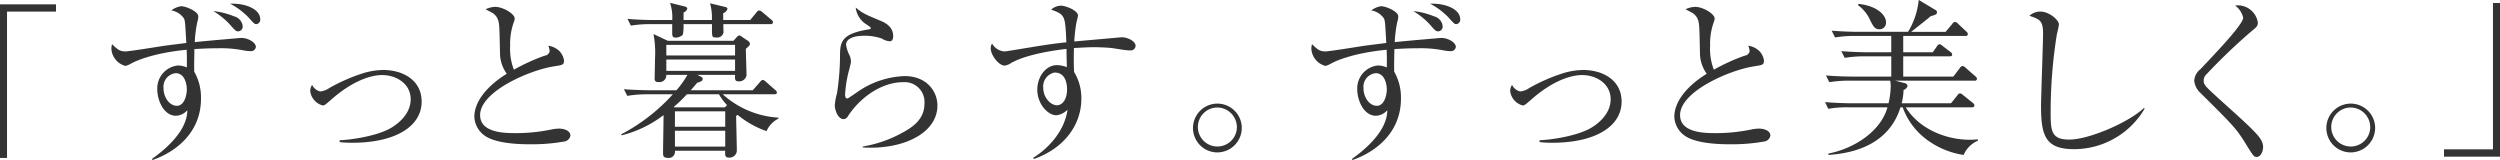 <svg xmlns="http://www.w3.org/2000/svg" width="414.657" height="26.53" viewBox="0 0 414.657 26.53">
  <defs>
    <style>
      .cls-1 {
        fill: #333;
        fill-rule: evenodd;
      }
    </style>
  </defs>
  <path id="ttl-design.svg" class="cls-1" d="M549.569,1439.3v-1.2h-9.3v25.48h1.176V1439.3h8.12Zm33.152,5.88c0-.78-1.316-1.51-2.408-1.51-0.168,0-7.224.62-7.728,0.7a20.942,20.942,0,0,1,.42-3.33,3.483,3.483,0,0,0,.168-0.95c0-.81-2.044-1.68-2.856-1.68a3.644,3.644,0,0,0-1.624.7,3.15,3.15,0,0,1,2.072,1.29c0.224,0.39.224,0.75,0.42,4.11-1.316.17-3.248,0.39-4.48,0.59-0.868.14-5.067,0.81-5.627,0.81-0.952,0-1.372-.39-2.212-1.2a2.851,2.851,0,0,0-.112.75,3.132,3.132,0,0,0,2.352,2.86,4.607,4.607,0,0,0,1.064-.48c0.532-.28,3.359-1.65,9.071-2.21,0.028,0.7.056,1.35,0.028,2.94a3.685,3.685,0,0,0-1.456-.33,3.809,3.809,0,0,0-3.444,3.94c0,1.96,1.148,4.4,3.08,4.4a2.627,2.627,0,0,0,1.9-.92c0,3.75-4.368,7.02-5.88,8.09l0.112,0.17c3.892-1.35,8.036-4.57,8.036-10.17a8.568,8.568,0,0,0-1.12-4.48c-0.028-1.09,0-1.65.028-3.75,2.3-.14,3.752-0.14,4-0.14a19.8,19.8,0,0,1,4.34.39,5.345,5.345,0,0,0,.952.09A0.808,0.808,0,0,0,582.721,1445.18Zm-2.184-3.44a1.889,1.889,0,0,0-1.428-1.65,12.41,12.41,0,0,0-3.444-.87,12.877,12.877,0,0,1,2.632,2.1c1.008,1.15,1.12,1.26,1.484,1.26A0.789,0.789,0,0,0,580.537,1441.74Zm-9.268,10.47c0,0.9-.392,2.72-1.652,2.72-1.2,0-2.212-1.37-2.212-2.91a2.262,2.262,0,0,1,2.016-2.5C571.045,1449.52,571.269,1451.6,571.269,1452.21Zm12.18-11.62c0-1.65-2.324-2.69-5.012-2.6a11.94,11.94,0,0,1,3.024,2.24c0.98,1.09,1.036,1.15,1.344,1.15A0.733,0.733,0,0,0,583.449,1440.59Zm26.769,13.64c0-3.53-3.08-5.24-6.356-5.24a11.8,11.8,0,0,0-3.444.56,29.855,29.855,0,0,0-5.488,2.41,3.3,3.3,0,0,1-1.54.59,2.016,2.016,0,0,1-1.344-1.09,1.814,1.814,0,0,0-.308,1.03,2.8,2.8,0,0,0,2.072,2.38c0.28,0,.392-0.08,1.456-1.01,4.2-3.69,7.336-4.03,8.372-4.03,2.492,0,4.76,1.51,4.76,4.01,0,2.57-2.3,4.2-3.3,4.78-2.464,1.4-6.8,1.96-8.484,2.02v0.31a18.55,18.55,0,0,0,2.072.11C605.878,1461.06,610.218,1458.34,610.218,1454.23Zm24.672,5.65c0-.89-1.148-1.17-1.9-1.17a7.07,7.07,0,0,0-1.064.11,29.133,29.133,0,0,1-6.02.64c-1.82,0-5.992,0-5.992-2.99,0-3.92,8.2-7.45,12.18-8.07,1.54-.25,1.736-0.25,1.736-1.03a2.993,2.993,0,0,0-.756-1.51,3.381,3.381,0,0,0-1.848-.9,2.834,2.834,0,0,1,.224.9,0.908,0.908,0,0,1-.812.75,32.614,32.614,0,0,0-5.124,2.33,9.538,9.538,0,0,1-.616-3.98,10.531,10.531,0,0,1,.588-3.86,2.554,2.554,0,0,0,.168-0.62c0-.84-1.988-1.96-3.22-1.96a4,4,0,0,0-1.6.39c0.2,0.14.308,0.17,1.092,0.59a2.251,2.251,0,0,1,1.036,1.43c0.14,0.59.168,1.06,0.252,5.43a5.908,5.908,0,0,0,1.12,3.25c-4.256,2.66-5.376,5.37-5.376,7.11a4.021,4.021,0,0,0,1.764,3.19c2.044,1.43,6.608,1.4,7.56,1.4a30.5,30.5,0,0,0,5.544-.45A1.2,1.2,0,0,0,634.89,1459.88Zm34.5-2.82v-0.17a15.114,15.114,0,0,1-9.24-3.87h8.54c0.2,0,.448-0.02.448-0.28a0.6,0.6,0,0,0-.28-0.44l-1.568-1.38a1.031,1.031,0,0,0-.532-0.3,1,1,0,0,0-.42.36l-1.2,1.37h-10.3c0.42-.45.644-0.73,1.064-1.23,0.728-.25.924-0.34,0.924-0.62a0.378,0.378,0,0,0-.2-0.36l-0.672-.34h6.244c-0.028.73-.028,1.07,0.56,1.07a1.239,1.239,0,0,0,1.344-.98c0-.62-0.112-3.7-0.112-4.4,0.588-.53.672-0.61,0.672-0.84a0.651,0.651,0,0,0-.28-0.47l-1.092-.73a1.215,1.215,0,0,0-.392-0.2,1.117,1.117,0,0,0-.5.39l-0.476.51H651.05l-2.38-1.12a16.45,16.45,0,0,1,.252,4.11c0,0.48-.056,2.72-0.056,3.22a0.512,0.512,0,0,0,.616.62,1.125,1.125,0,0,0,1.316-1.18h3.5a15.408,15.408,0,0,1-1.82,2.55h-4.4c-0.392,0-2.408-.03-4.312-0.17l0.56,1.1a19.453,19.453,0,0,1,3.3-.26h4.256a30.873,30.873,0,0,1-8.568,6.64l0.056,0.17a18.944,18.944,0,0,0,6.972-3.36c0,0.89-.084,5.23-0.084,6.21,0,0.45,0,.87.7,0.87a1.022,1.022,0,0,0,1.26-1.17h8.344c-0.028.75-.056,1.14,0.672,1.14a1.207,1.207,0,0,0,1.26-1.12c0-.84-0.112-4.9-0.112-5.79a1.241,1.241,0,0,1,.252-0.17,15.539,15.539,0,0,0,4.788,2.69A4.144,4.144,0,0,1,669.39,1457.06Zm-8.82,1.34h-8.344v-2.55h8.344v2.55Zm0.308-3.58-0.364.36h-8.4l-0.084-.06a25.525,25.525,0,0,0,2.184-2.1h5.32A8.96,8.96,0,0,0,660.878,1454.82Zm-0.308,6.88h-8.344v-2.63h8.344v2.63Zm1.624-15.12H650.8v-1.76h11.4v1.76Zm0,2.55H650.8v-1.87h11.4v1.87Zm6.3-8.06a0.542,0.542,0,0,0-.28-0.42l-1.484-1.26a1.111,1.111,0,0,0-.532-0.28,0.689,0.689,0,0,0-.448.33l-1.036,1.26h-4.48v-1.14a1.028,1.028,0,0,0,.7-0.7c0-.26-0.224-0.28-0.42-0.34l-2.464-.59a8.748,8.748,0,0,1,.308,2.77h-4.7v-1.26a0.891,0.891,0,0,0,.616-0.61,0.43,0.43,0,0,0-.392-0.37l-2.464-.61a7.629,7.629,0,0,1,.364,2.85H648.67c-0.532,0-2.436-.02-4.312-0.19l0.56,1.12a20.027,20.027,0,0,1,3.3-.25h3.556v1.42c0,0.42,0,.82.56,0.82a1.742,1.742,0,0,0,1.2-.48,6.721,6.721,0,0,0,.112-1.76h4.732c-0.028,2.21-.028,2.21.644,2.21a1.073,1.073,0,0,0,1.26-.81c0-.2-0.028-1.18-0.028-1.4h7.812A0.346,0.346,0,0,0,668.494,1441.07Zm27.272,13.8c0-2.18-1.624-4.87-5.46-4.87a14.626,14.626,0,0,0-7.224,2.24c-0.364.22-2.1,1.48-2.268,1.48-0.336,0-.364-0.47-0.364-0.64a19.913,19.913,0,0,1,.588-3.81,15.621,15.621,0,0,0,.392-1.65,3.263,3.263,0,0,0-.2-0.98,5.57,5.57,0,0,1-.616-1.85c0-.81.9-1.48,3.024-1.48a8.508,8.508,0,0,1,2.912.47,2.9,2.9,0,0,0,1.288.45c0.364,0,.588-0.25.588-0.87,0-1.68-1.568-2.32-2.184-2.57-2.6-1.09-2.828-1.18-4.032-2.16a3.8,3.8,0,0,0,1.736,2.77c0.672,0.45.756,0.51,0.756,0.65s-0.084.17-.252,0.19c-4.844.76-4.844,2.22-4.844,4.76a42.571,42.571,0,0,1-.5,5.88,9.1,9.1,0,0,0-.364,2.02c0,0.59.448,2.24,1.484,2.24a0.854,0.854,0,0,0,.7-0.5c2.24-3.39,5.824-5.63,9.156-5.63a3.29,3.29,0,0,1,3.528,3.58c0,2.38-1.652,3.73-3.64,4.79a20.385,20.385,0,0,1-6.58,2.3v0.16C690.054,1462.24,695.766,1459.49,695.766,1454.87Zm32.868-9.88c0-.79-1.344-1.43-2.3-1.43-0.028,0-7.224.64-7.868,0.7a25.261,25.261,0,0,1,.364-3.19c0.056-.2.252-1.01,0.252-1.09,0-.9-2.1-1.66-2.828-1.66a2.573,2.573,0,0,0-1.624.65c2.324,0.87,2.324.95,2.52,5.43-1.792.17-3.864,0.48-6.5,0.92-1.26.2-3.472,0.59-3.78,0.59a2.565,2.565,0,0,1-2.043-1.31,1.481,1.481,0,0,0-.224.78c0,1.15,1.343,2.88,2.295,2.88a2.465,2.465,0,0,0,1.148-.47c2.744-1.49,7.42-2.1,9.128-2.3,0,1.01.056,2.89,0.056,3.03a4.877,4.877,0,0,0-1.624-.34c-1.932,0-3.276,2.02-3.276,4.06,0,2.41,1.764,4.26,3.164,4.26a3.063,3.063,0,0,0,1.848-.93c-0.392,3-2.548,6.02-5.684,7.98l0.112,0.2c5.152-1.82,7.868-5.77,7.868-10a8.271,8.271,0,0,0-1.2-4.42c-0.028-.51-0.056-1.01-0.056-1.74s0-1.37.028-2.24c0.868-.05,2.184-0.14,3.36-0.14,0.7,0,1.6.03,2.632,0.11,0.924,0.09,2.408.42,3.332,0.42A0.8,0.8,0,0,0,728.634,1444.99Zm-11.368,7.22c0,1.63-.756,2.63-1.68,2.63-1.036,0-2.268-1.28-2.268-2.88a2.351,2.351,0,0,1,1.876-2.55C717.154,1449.41,717.266,1451.54,717.266,1452.21Zm28.98,6.3a4.047,4.047,0,1,0-4.06,4.15A4.074,4.074,0,0,0,746.246,1458.51Zm-0.812.03a3.235,3.235,0,1,1-3.248-3.33A3.278,3.278,0,0,1,745.434,1458.54Zm36.317-13.36c0-.78-1.316-1.51-2.408-1.51-0.168,0-7.224.62-7.728,0.7a20.942,20.942,0,0,1,.42-3.33,3.483,3.483,0,0,0,.168-0.95c0-.81-2.044-1.68-2.856-1.68a3.644,3.644,0,0,0-1.624.7,3.15,3.15,0,0,1,2.072,1.29c0.224,0.39.224,0.75,0.42,4.11-1.316.17-3.248,0.39-4.48,0.59-0.868.14-5.068,0.81-5.628,0.81-0.952,0-1.372-.39-2.212-1.2a2.851,2.851,0,0,0-.112.75,3.132,3.132,0,0,0,2.352,2.86,4.607,4.607,0,0,0,1.064-.48c0.532-.28,3.36-1.65,9.072-2.21,0.028,0.7.056,1.35,0.028,2.94a3.685,3.685,0,0,0-1.456-.33,3.809,3.809,0,0,0-3.444,3.94c0,1.96,1.148,4.4,3.08,4.4a2.627,2.627,0,0,0,1.9-.92c0,3.75-4.368,7.02-5.88,8.09l0.112,0.17c3.892-1.35,8.036-4.57,8.036-10.17a8.568,8.568,0,0,0-1.12-4.48c-0.028-1.09,0-1.65.028-3.75,2.3-.14,3.752-0.14,4-0.14a19.8,19.8,0,0,1,4.34.39,5.345,5.345,0,0,0,.952.09A0.808,0.808,0,0,0,781.751,1445.18Zm-2.184-3.44a1.889,1.889,0,0,0-1.428-1.65,12.41,12.41,0,0,0-3.444-.87,12.877,12.877,0,0,1,2.632,2.1c1.008,1.15,1.12,1.26,1.484,1.26A0.789,0.789,0,0,0,779.567,1441.74Zm-9.268,10.47c0,0.9-.392,2.72-1.652,2.72-1.2,0-2.212-1.37-2.212-2.91a2.262,2.262,0,0,1,2.016-2.5C770.075,1449.52,770.3,1451.6,770.3,1452.21Zm12.18-11.62c0-1.65-2.324-2.69-5.012-2.6a11.94,11.94,0,0,1,3.024,2.24c0.98,1.09,1.036,1.15,1.344,1.15A0.733,0.733,0,0,0,782.479,1440.59Zm26.768,13.64c0-3.53-3.08-5.24-6.356-5.24a11.8,11.8,0,0,0-3.444.56,29.855,29.855,0,0,0-5.488,2.41,3.3,3.3,0,0,1-1.54.59,2.016,2.016,0,0,1-1.344-1.09,1.814,1.814,0,0,0-.308,1.03,2.8,2.8,0,0,0,2.072,2.38c0.28,0,.392-0.08,1.456-1.01,4.2-3.69,7.336-4.03,8.372-4.03,2.492,0,4.76,1.51,4.76,4.01,0,2.57-2.3,4.2-3.3,4.78-2.464,1.4-6.8,1.96-8.484,2.02v0.31a18.55,18.55,0,0,0,2.072.11C804.907,1461.06,809.247,1458.34,809.247,1454.23Zm24.672,5.65c0-.89-1.148-1.17-1.9-1.17a7.07,7.07,0,0,0-1.064.11,29.133,29.133,0,0,1-6.02.64c-1.82,0-5.992,0-5.992-2.99,0-3.92,8.2-7.45,12.18-8.07,1.54-.25,1.736-0.25,1.736-1.03a2.993,2.993,0,0,0-.756-1.51,3.381,3.381,0,0,0-1.848-.9,2.834,2.834,0,0,1,.224.9,0.908,0.908,0,0,1-.812.75,32.614,32.614,0,0,0-5.124,2.33,9.538,9.538,0,0,1-.616-3.98,10.531,10.531,0,0,1,.588-3.86,2.554,2.554,0,0,0,.168-0.62c0-.84-1.988-1.96-3.22-1.96a4,4,0,0,0-1.6.39c0.2,0.14.308,0.17,1.092,0.59a2.251,2.251,0,0,1,1.036,1.43c0.14,0.59.168,1.06,0.252,5.43a5.908,5.908,0,0,0,1.12,3.25c-4.256,2.66-5.376,5.37-5.376,7.11a4.021,4.021,0,0,0,1.764,3.19c2.044,1.43,6.608,1.4,7.56,1.4a30.5,30.5,0,0,0,5.544-.45A1.2,1.2,0,0,0,833.919,1459.88Zm19.184-18.81c0-1.09-1.316-2.69-4.564-3.05l-0.084.22a6.2,6.2,0,0,1,2.044,2.55c0.5,0.98.756,1.45,1.512,1.45A1.077,1.077,0,0,0,853.1,1441.07Zm15.26,19.63-0.028-.2c-0.56.03-.868,0.06-1.26,0.06-4.564,0-8.736-2.16-10.7-5.38h10.976a0.358,0.358,0,0,0,.42-0.31,0.622,0.622,0,0,0-.308-0.45l-1.568-1.26a1,1,0,0,0-.532-0.3,0.718,0.718,0,0,0-.448.36l-1.036,1.29h-8.176a10.68,10.68,0,0,0,.308-2.21,1.012,1.012,0,0,0,.672-0.68,0.646,0.646,0,0,0-.56-0.47l-1.512-.39h13.132a0.354,0.354,0,0,0,.448-0.31,0.69,0.69,0,0,0-.308-0.45l-1.568-1.37a0.958,0.958,0,0,0-.532-0.31,0.716,0.716,0,0,0-.448.36l-1.064,1.4h-8.316v-3.36h7.7c0.2,0,.42-0.02.42-0.3a0.594,0.594,0,0,0-.28-0.42l-1.288-.98a1.047,1.047,0,0,0-.532-0.31,0.659,0.659,0,0,0-.448.39l-0.672.95h-4.9v-2.71h10.3a0.34,0.34,0,0,0,.42-0.31,0.69,0.69,0,0,0-.28-0.45l-1.344-1.26a0.879,0.879,0,0,0-.532-0.31,0.74,0.74,0,0,0-.448.37l-1.092,1.28h-5.712c2.492-1.96,2.772-2.18,3.248-2.6,0.9-.22,1.036-0.36,1.036-0.64a0.445,0.445,0,0,0-.308-0.42l-2.716-1.63a12.7,12.7,0,0,1-1.764,5.29H848.4c-0.812,0-2.548-.05-4.312-0.19l0.56,1.12a19.265,19.265,0,0,1,3.3-.25h6.02v2.71H850c-0.42,0-2.408-.03-4.312-0.19l0.56,1.12a19.453,19.453,0,0,1,3.3-.26h4.424v3.36h-6.524c-0.5,0-2.436-.02-4.312-0.19l0.56,1.12a20.027,20.027,0,0,1,3.3-.25h6.8a5.164,5.164,0,0,1,.084,1,13.708,13.708,0,0,1-.364,2.75h-6.244c-0.392,0-2.38-.03-4.284-0.2l0.532,1.12a17.415,17.415,0,0,1,3.3-.25h6.524c-1.12,4-5.516,6.83-9.8,7.67v0.23c2.744-.2,9.8-0.96,11.956-7.9h0.364a11.543,11.543,0,0,0,3.724,5.15,13.638,13.638,0,0,0,6.384,2.75A4.561,4.561,0,0,1,868.363,1460.7ZM896,1455.4l-0.112-.11c-2.52,2.38-9.1,5.24-12.4,5.24-3.08,0-3.08-1.57-3.08-4.73a81.048,81.048,0,0,1,1.036-12.77,14.588,14.588,0,0,0,.336-1.57c0-.81-1.68-2.16-3.052-2.16a2.671,2.671,0,0,0-1.848.7c1.736,0.59,2.268.79,2.268,2.97,0,1.49-.336,10.59-0.336,12.01,0,4.96.756,7.14,5.488,7.14A13.588,13.588,0,0,0,896,1455.4Zm19.645,6.39c0-1.46-1.12-2.44-7.392-8.09-2.268-2.08-2.464-2.27-2.464-2.97a1.4,1.4,0,0,1,.476-1.04,97.463,97.463,0,0,1,7.392-7.08c0.84-.67,1.12-0.9,1.12-1.46a3.347,3.347,0,0,0-3.78-2.85,3.423,3.423,0,0,1,1.344,2.01c0,1.09-4.256,5.55-7.084,8.54a2.642,2.642,0,0,0-1.036,1.93,3.169,3.169,0,0,0,1.008,1.99c5.32,5.27,5.964,5.91,7.5,8.4,1.316,2.13,1.4,2.24,1.848,2.24C915.28,1463.41,915.644,1462.43,915.644,1461.79Zm18.584-3.28a4.047,4.047,0,1,0-4.06,4.15A4.074,4.074,0,0,0,934.228,1458.51Zm-0.812.03a3.235,3.235,0,1,1-3.248-3.33A3.278,3.278,0,0,1,933.416,1458.54Zm21.532,4.82v-25.48h-1.176v24.27h-8.12v1.21h9.3Z" transform="translate(-540.281 -1437.38)"/>
</svg>

